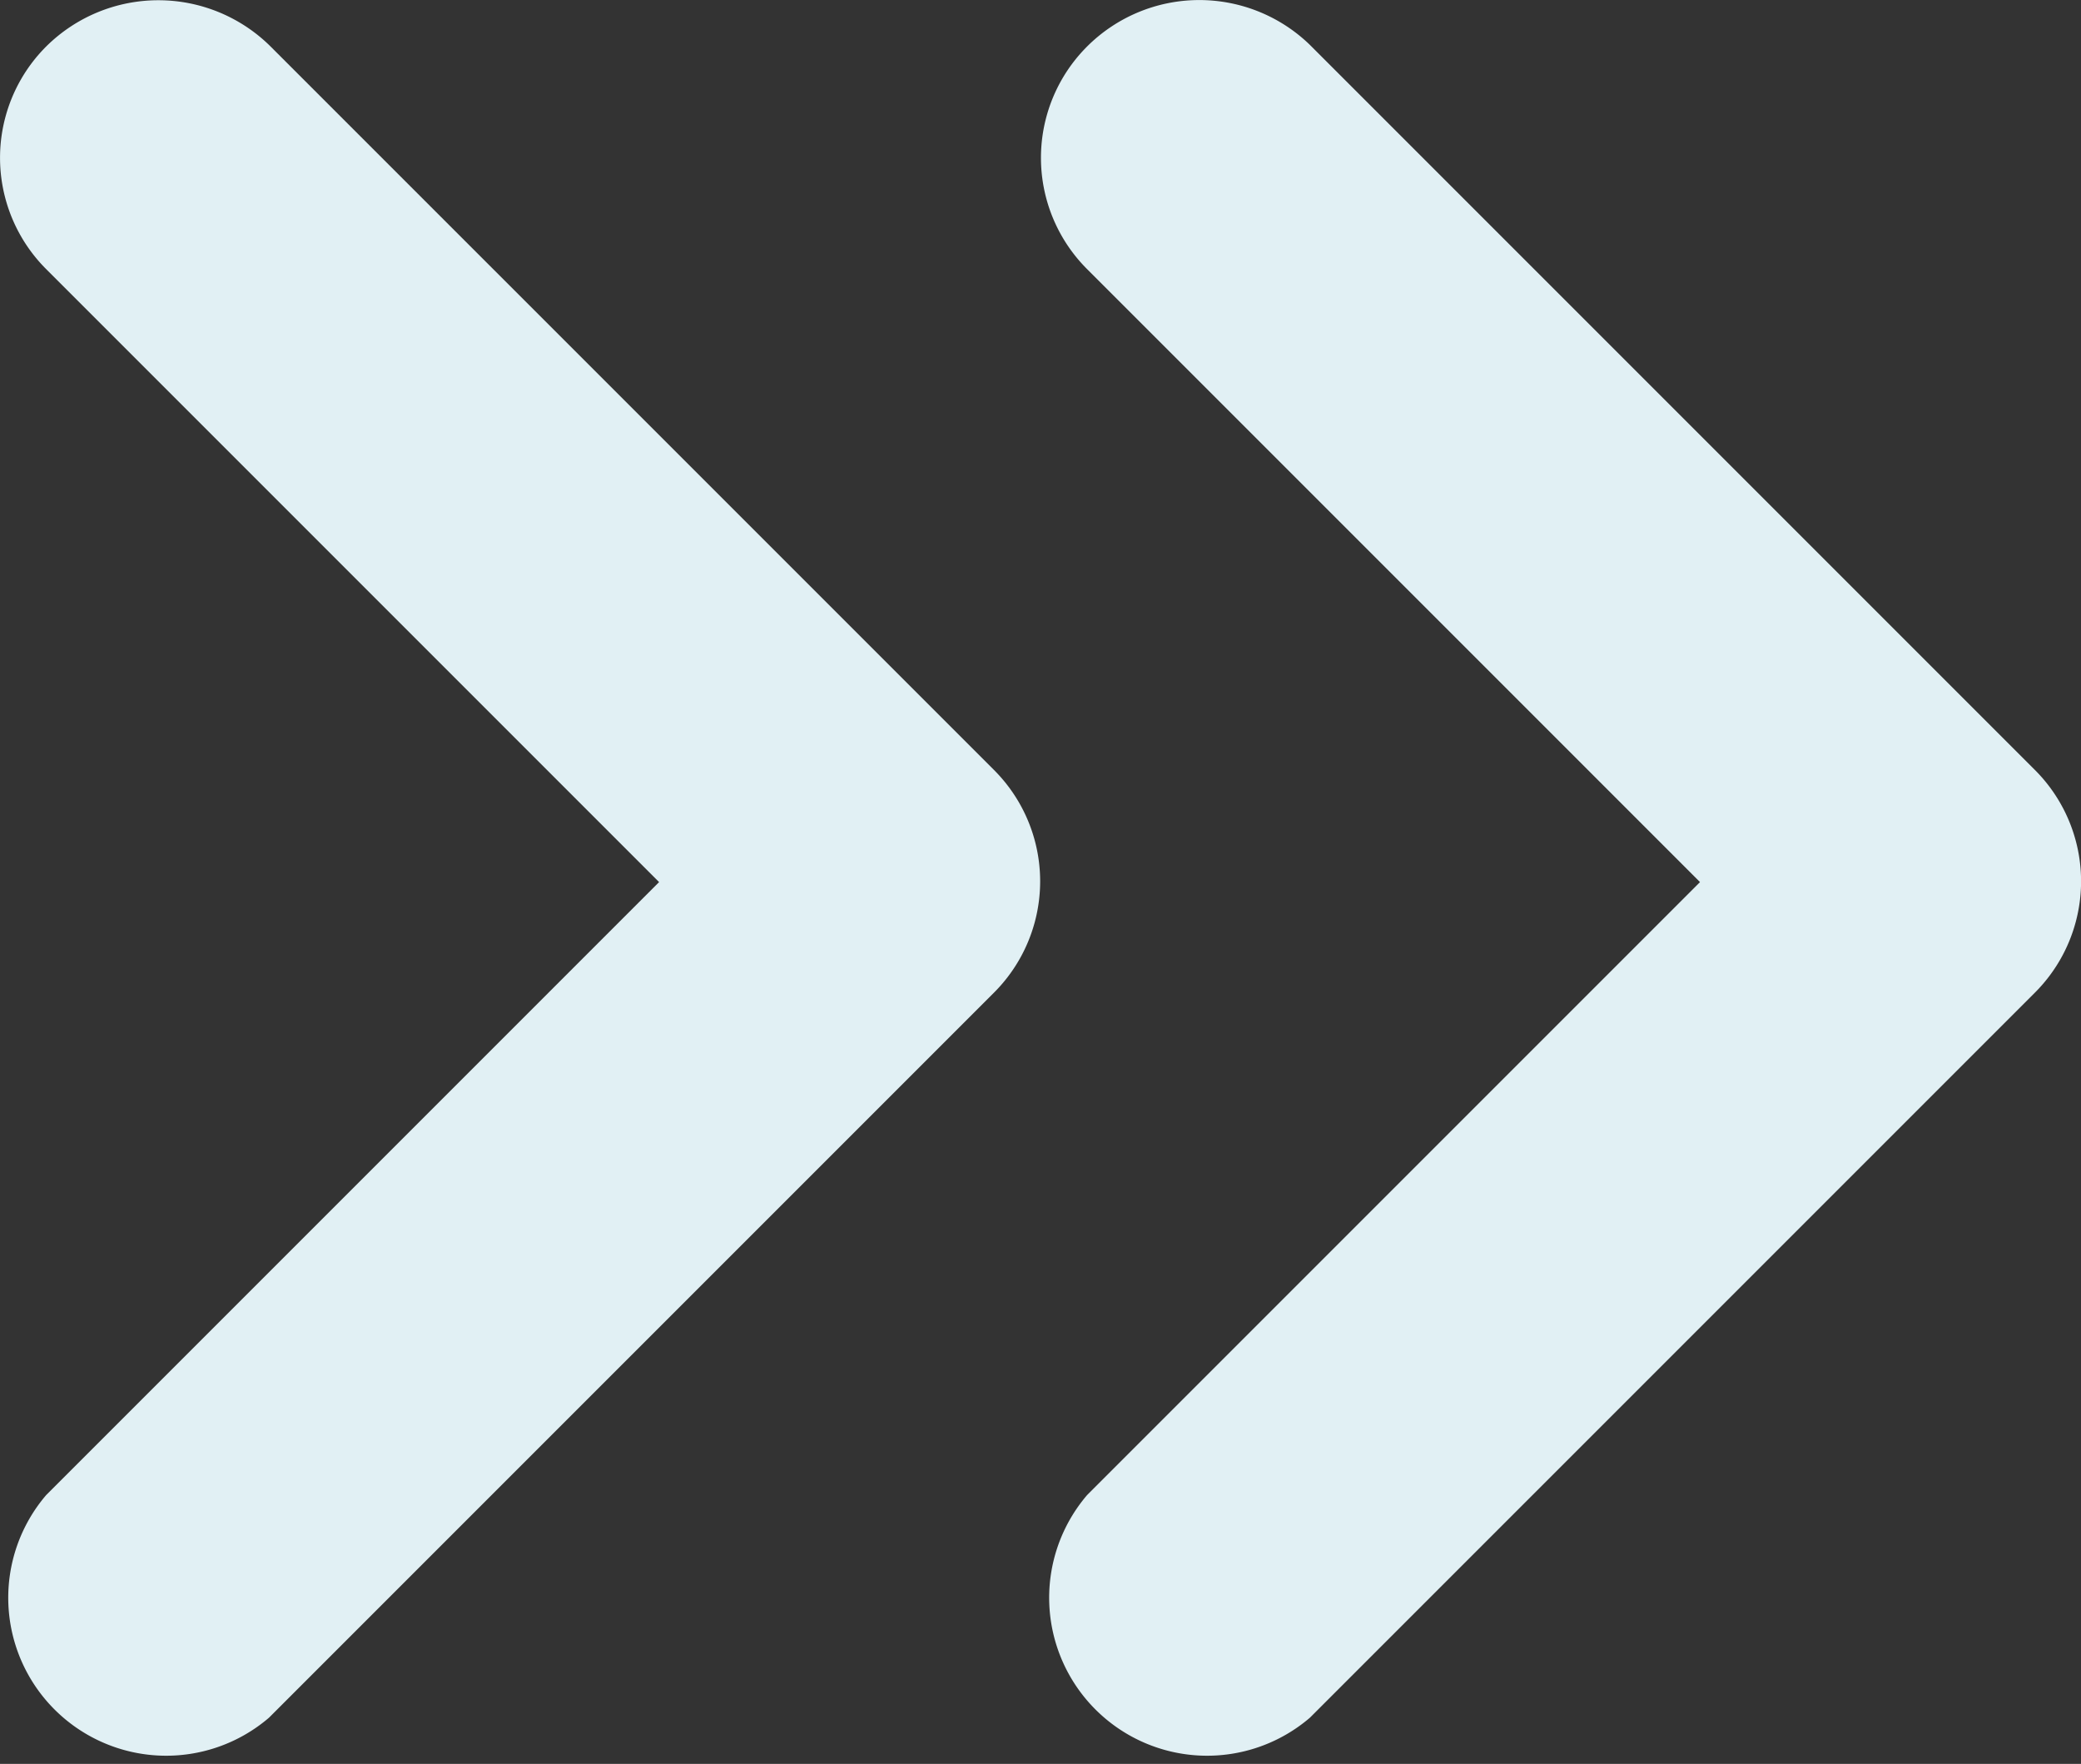 <svg xmlns="http://www.w3.org/2000/svg" width="19.762" height="16.749" viewBox="0 0 19.762 16.749">
  <rect x="0" y="0" width="19.762" height="16.749" fill="#333333" stroke="none"/>
  <g id="Icon_material-round-keyboard-double-arrow-right" data-name="Icon material-round-keyboard-double-arrow-right" transform="translate(-8.111 -9.624)">
    <path id="Trazado_8223" data-name="Trazado 8223" d="M8.55,10.065a1.494,1.494,0,0,0,0,2.115L14.37,18,8.55,23.82a1.5,1.5,0,0,0,2.115,2.115L17.55,19.05a1.494,1.494,0,0,0,0-2.115l-6.87-6.87A1.512,1.512,0,0,0,8.55,10.065Z" fill="#e1f0f4"/>
    <path id="Trazado_8224" data-name="Trazado 8224" d="M18.435,10.065a1.494,1.494,0,0,0,0,2.115L24.255,18l-5.82,5.82a1.5,1.5,0,0,0,2.115,2.115l6.885-6.885a1.494,1.494,0,0,0,0-2.115L20.55,10.05a1.508,1.508,0,0,0-2.115.015Z" fill="#e1f0f4"/>
  </g>
</svg>
